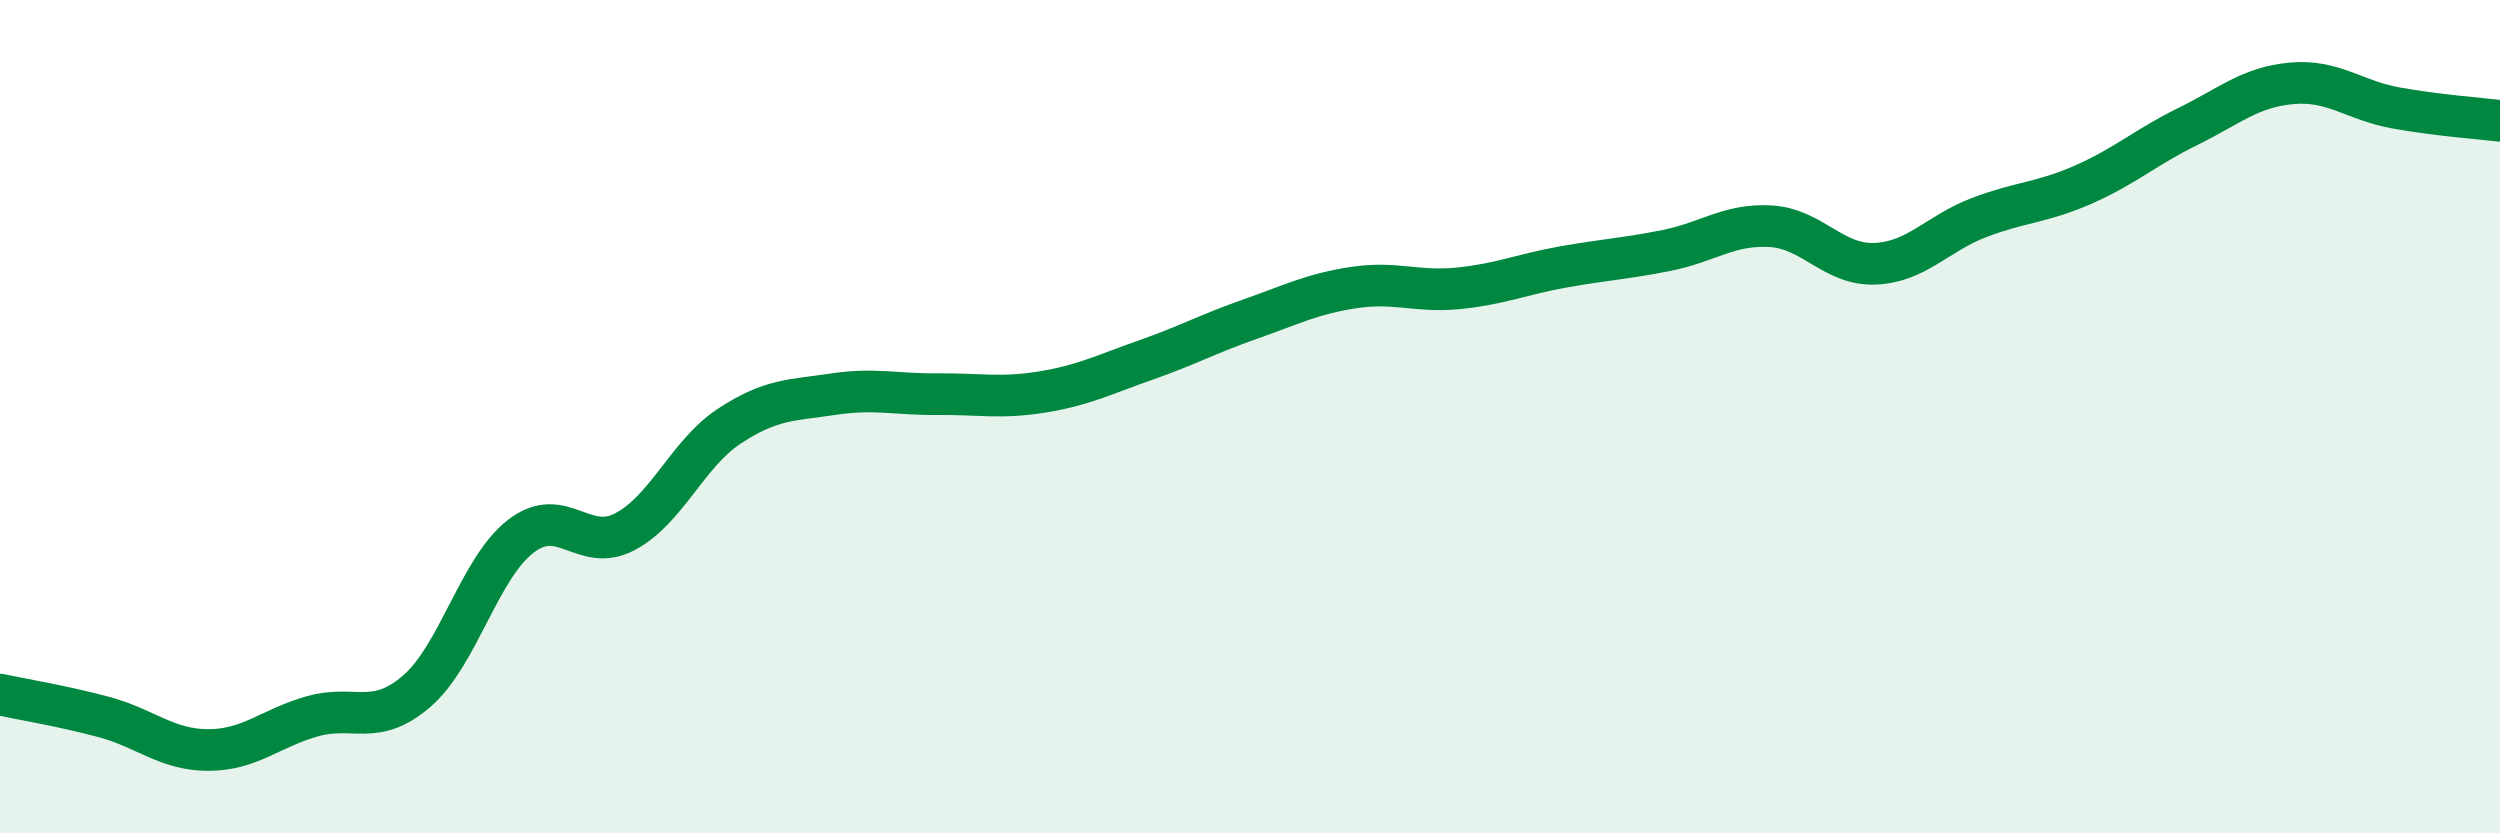 
    <svg width="60" height="20" viewBox="0 0 60 20" xmlns="http://www.w3.org/2000/svg">
      <path
        d="M 0,16.67 C 0.5,16.78 1.5,16.94 2.5,17.21 C 3.5,17.48 4,18 5,18 C 6,18 6.5,17.47 7.5,17.19 C 8.5,16.91 9,17.45 10,16.59 C 11,15.73 11.5,13.64 12.5,12.87 C 13.5,12.1 14,13.29 15,12.76 C 16,12.23 16.5,10.89 17.5,10.23 C 18.5,9.57 19,9.61 20,9.46 C 21,9.31 21.5,9.47 22.5,9.46 C 23.5,9.45 24,9.57 25,9.41 C 26,9.25 26.5,8.99 27.5,8.64 C 28.5,8.29 29,8.01 30,7.66 C 31,7.31 31.5,7.05 32.5,6.9 C 33.5,6.75 34,7.02 35,6.92 C 36,6.82 36.5,6.59 37.5,6.41 C 38.5,6.23 39,6.21 40,6.01 C 41,5.81 41.5,5.37 42.5,5.43 C 43.5,5.49 44,6.37 45,6.33 C 46,6.29 46.5,5.6 47.5,5.22 C 48.5,4.84 49,4.87 50,4.43 C 51,3.99 51.5,3.53 52.5,3.04 C 53.5,2.55 54,2.09 55,2 C 56,1.91 56.5,2.41 57.5,2.59 C 58.5,2.77 59.5,2.84 60,2.9L60 20L0 20Z"
        fill="#008740"
        opacity="0.1"
        stroke-linecap="round"
        stroke-linejoin="round"
      />
      <path
        d="M 0,16.67 C 0.5,16.78 1.5,16.94 2.5,17.21 C 3.5,17.48 4,18 5,18 C 6,18 6.5,17.47 7.5,17.19 C 8.5,16.91 9,17.45 10,16.59 C 11,15.73 11.5,13.64 12.5,12.87 C 13.5,12.1 14,13.29 15,12.76 C 16,12.23 16.5,10.89 17.5,10.23 C 18.5,9.57 19,9.61 20,9.46 C 21,9.31 21.5,9.47 22.5,9.46 C 23.5,9.45 24,9.57 25,9.41 C 26,9.25 26.5,8.99 27.5,8.64 C 28.5,8.29 29,8.01 30,7.66 C 31,7.31 31.5,7.05 32.5,6.9 C 33.5,6.75 34,7.02 35,6.92 C 36,6.82 36.5,6.59 37.5,6.41 C 38.5,6.23 39,6.21 40,6.01 C 41,5.81 41.5,5.37 42.5,5.43 C 43.5,5.49 44,6.37 45,6.33 C 46,6.29 46.5,5.6 47.5,5.22 C 48.5,4.84 49,4.87 50,4.43 C 51,3.99 51.5,3.53 52.5,3.04 C 53.5,2.55 54,2.09 55,2 C 56,1.91 56.5,2.41 57.5,2.59 C 58.5,2.77 59.5,2.84 60,2.9"
        stroke="#008740"
        stroke-width="1"
        fill="none"
        stroke-linecap="round"
        stroke-linejoin="round"
      />
    </svg>
  